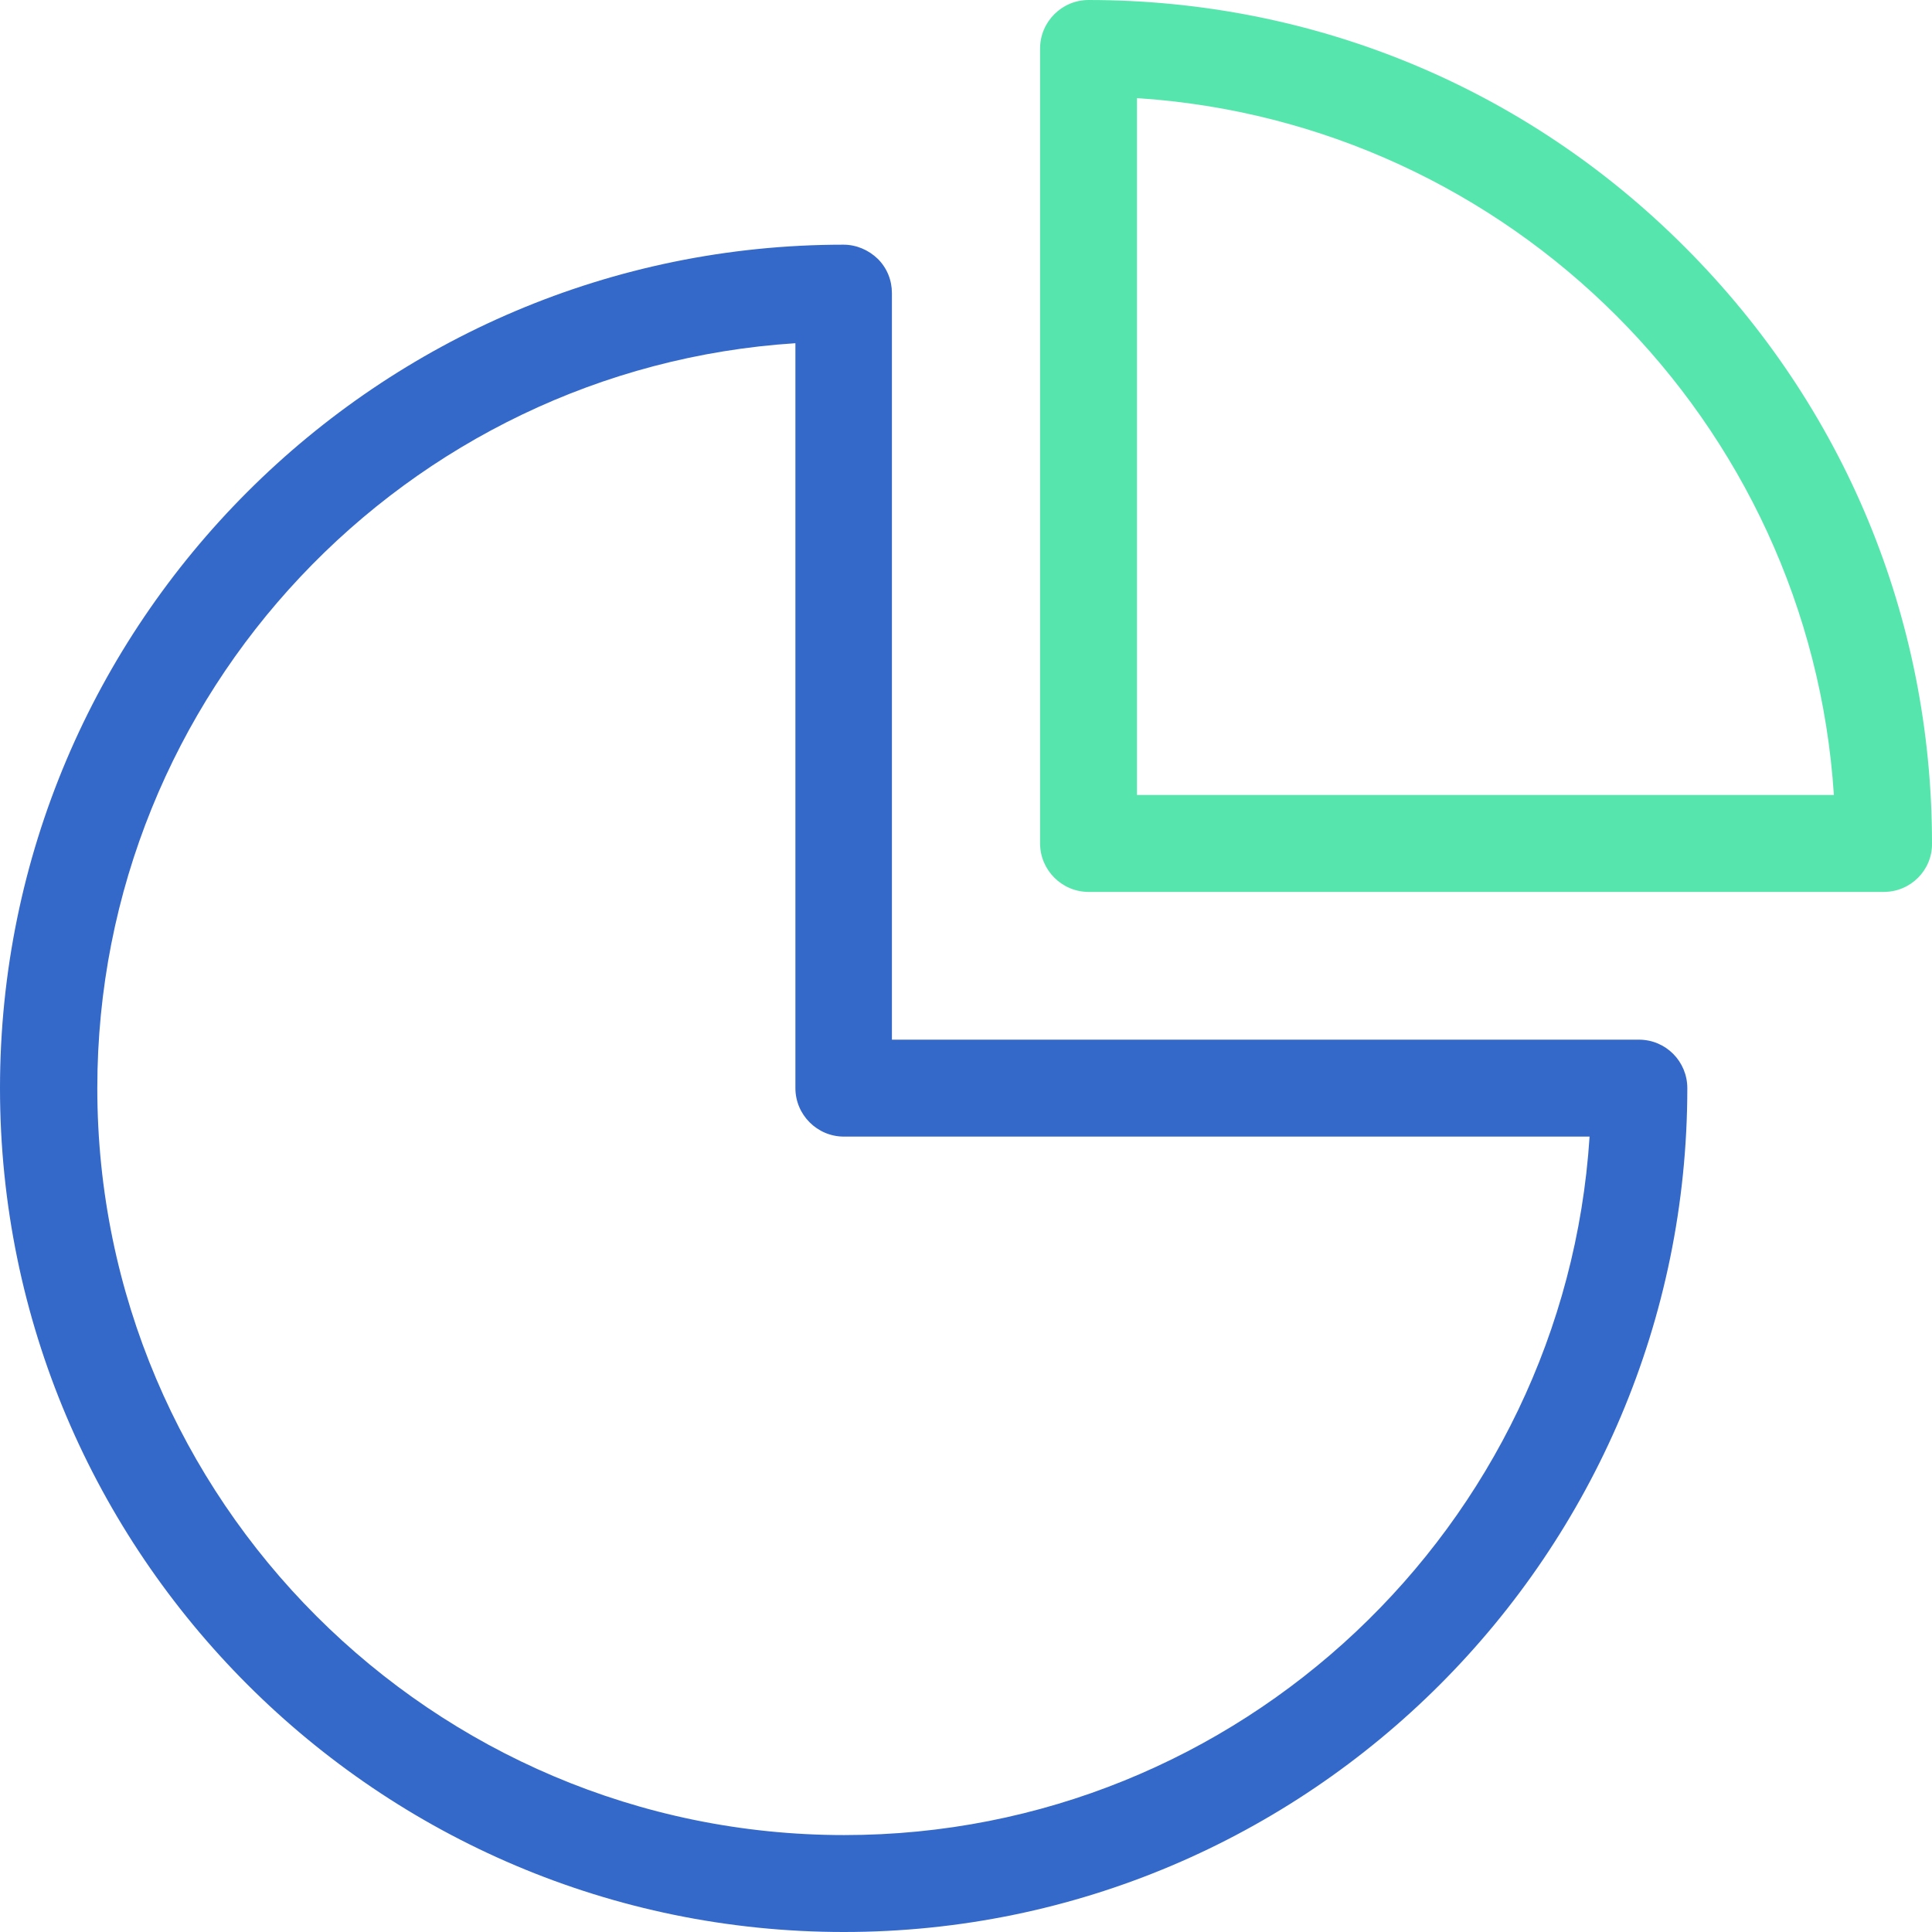 <svg xmlns="http://www.w3.org/2000/svg" width="153" height="153" viewBox="0 0 153 153"><g fill="none" fill-rule="evenodd"><path fill="#3469CA" d="M133.623 86.172c0 36.836-29.96 66.828-66.796 66.828C29.992 153 0 123.04 0 86.172c0-36.835 29.96-66.795 66.795-66.795 1.024 0 1.983.415 2.718 1.12.736.734 1.12 1.694 1.12 2.717v59.12h59.153c2.142 0 3.837 1.728 3.837 3.838zM66.827 90.01c-2.11 0-3.837-1.727-3.837-3.838V27.18C32.167 29.16 7.706 54.87 7.706 86.17c0 32.615 26.54 59.154 59.153 59.154 31.302 0 57.04-24.46 59.024-55.317H66.827z"/><path fill="#56E6AD" d="M149.195 70.633h-62.99c-2.11 0-3.838-1.727-3.838-3.837V3.836c0-2.11 1.727-3.836 3.837-3.836 17.842 0 34.63 6.94 47.227 19.57C146.06 32.2 153 48.953 153 66.795c.032 2.11-1.695 3.837-3.805 3.837zM90.04 7.77v55.19h55.19c-1.92-29.58-25.644-53.273-55.19-55.19z"/></g></svg>